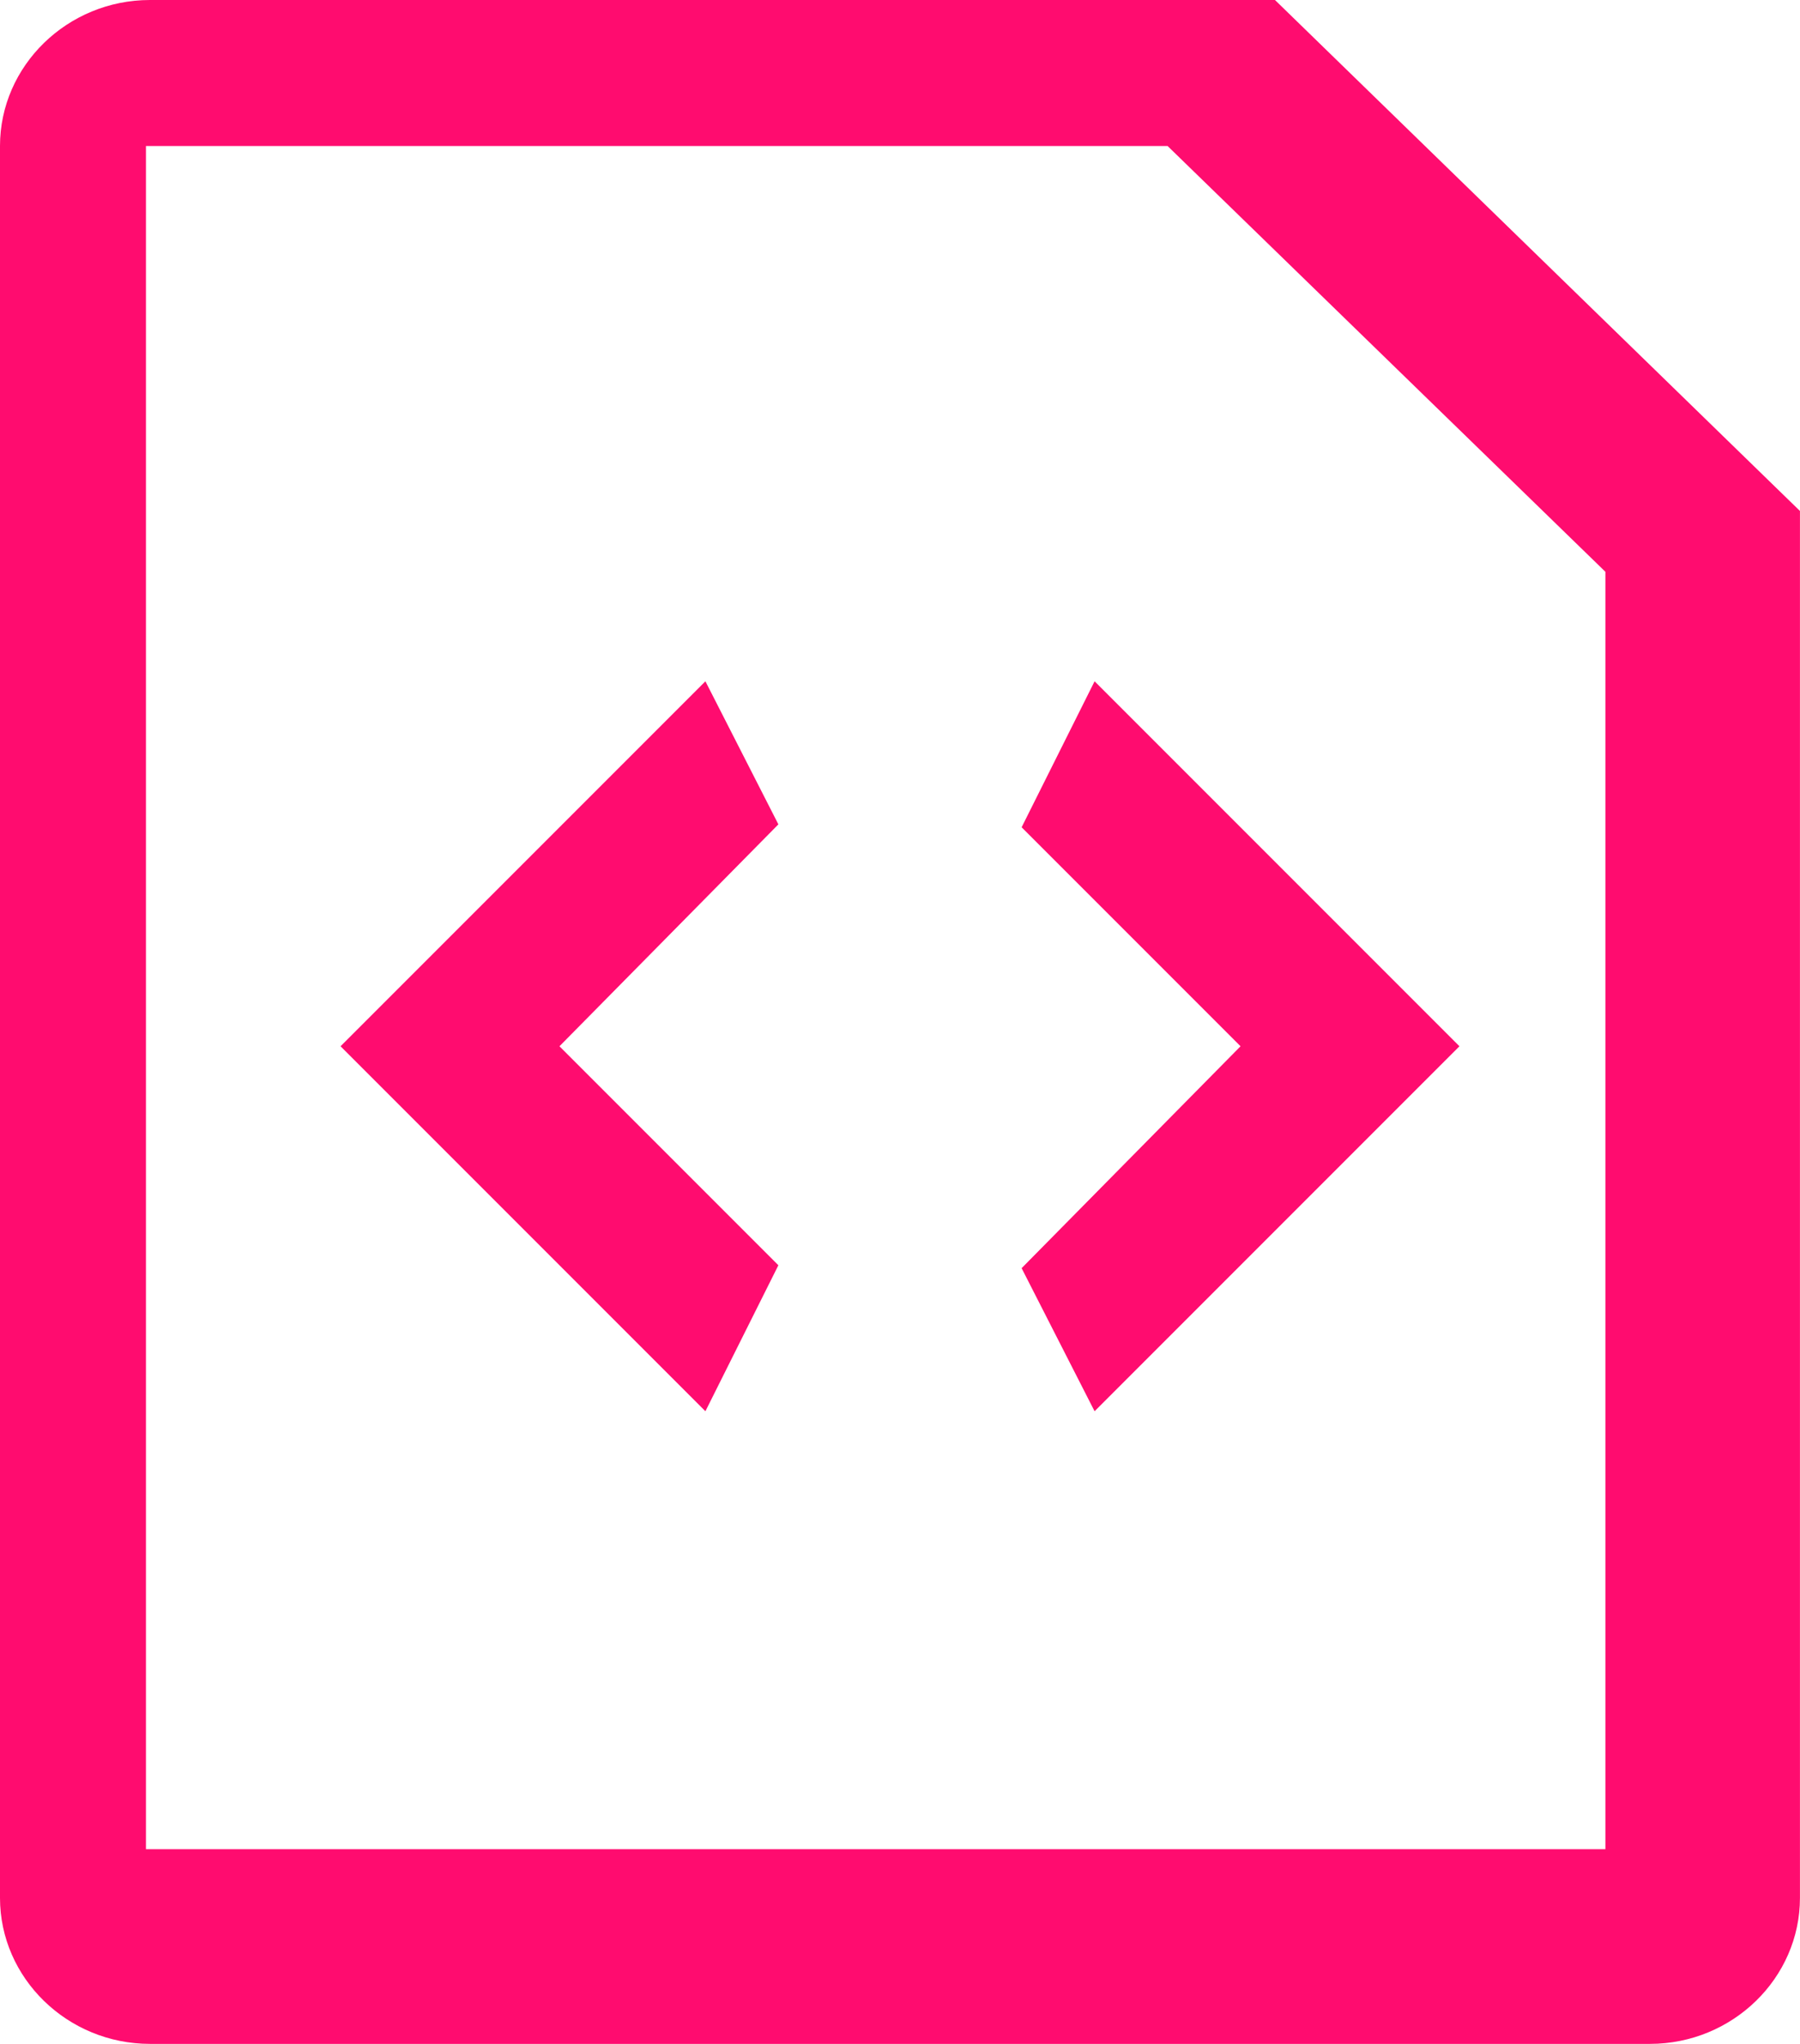 <svg height="42" viewBox="0 0 37 42" width="37" xmlns="http://www.w3.org/2000/svg"><path d="m241.208 1191h-23.125c-1.696 0-3.083 1.35-3.083 3v36c0 1.65 1.387 3 3.083 3h30.833c1.696 0 3.083-1.35 3.083-3v-28.5zm6.792 38h-30v-35h21l9 8.75zm-17-21.06-4.5 4.56 4.5 4.5-1.5 3-7.5-7.5 7.5-7.5zm6.5-2.94 7.5 7.5-7.5 7.5-1.5-2.94 4.5-4.56-4.5-4.5z" fill="#ff0c6f" transform="translate(-215 -1191)"/></svg>